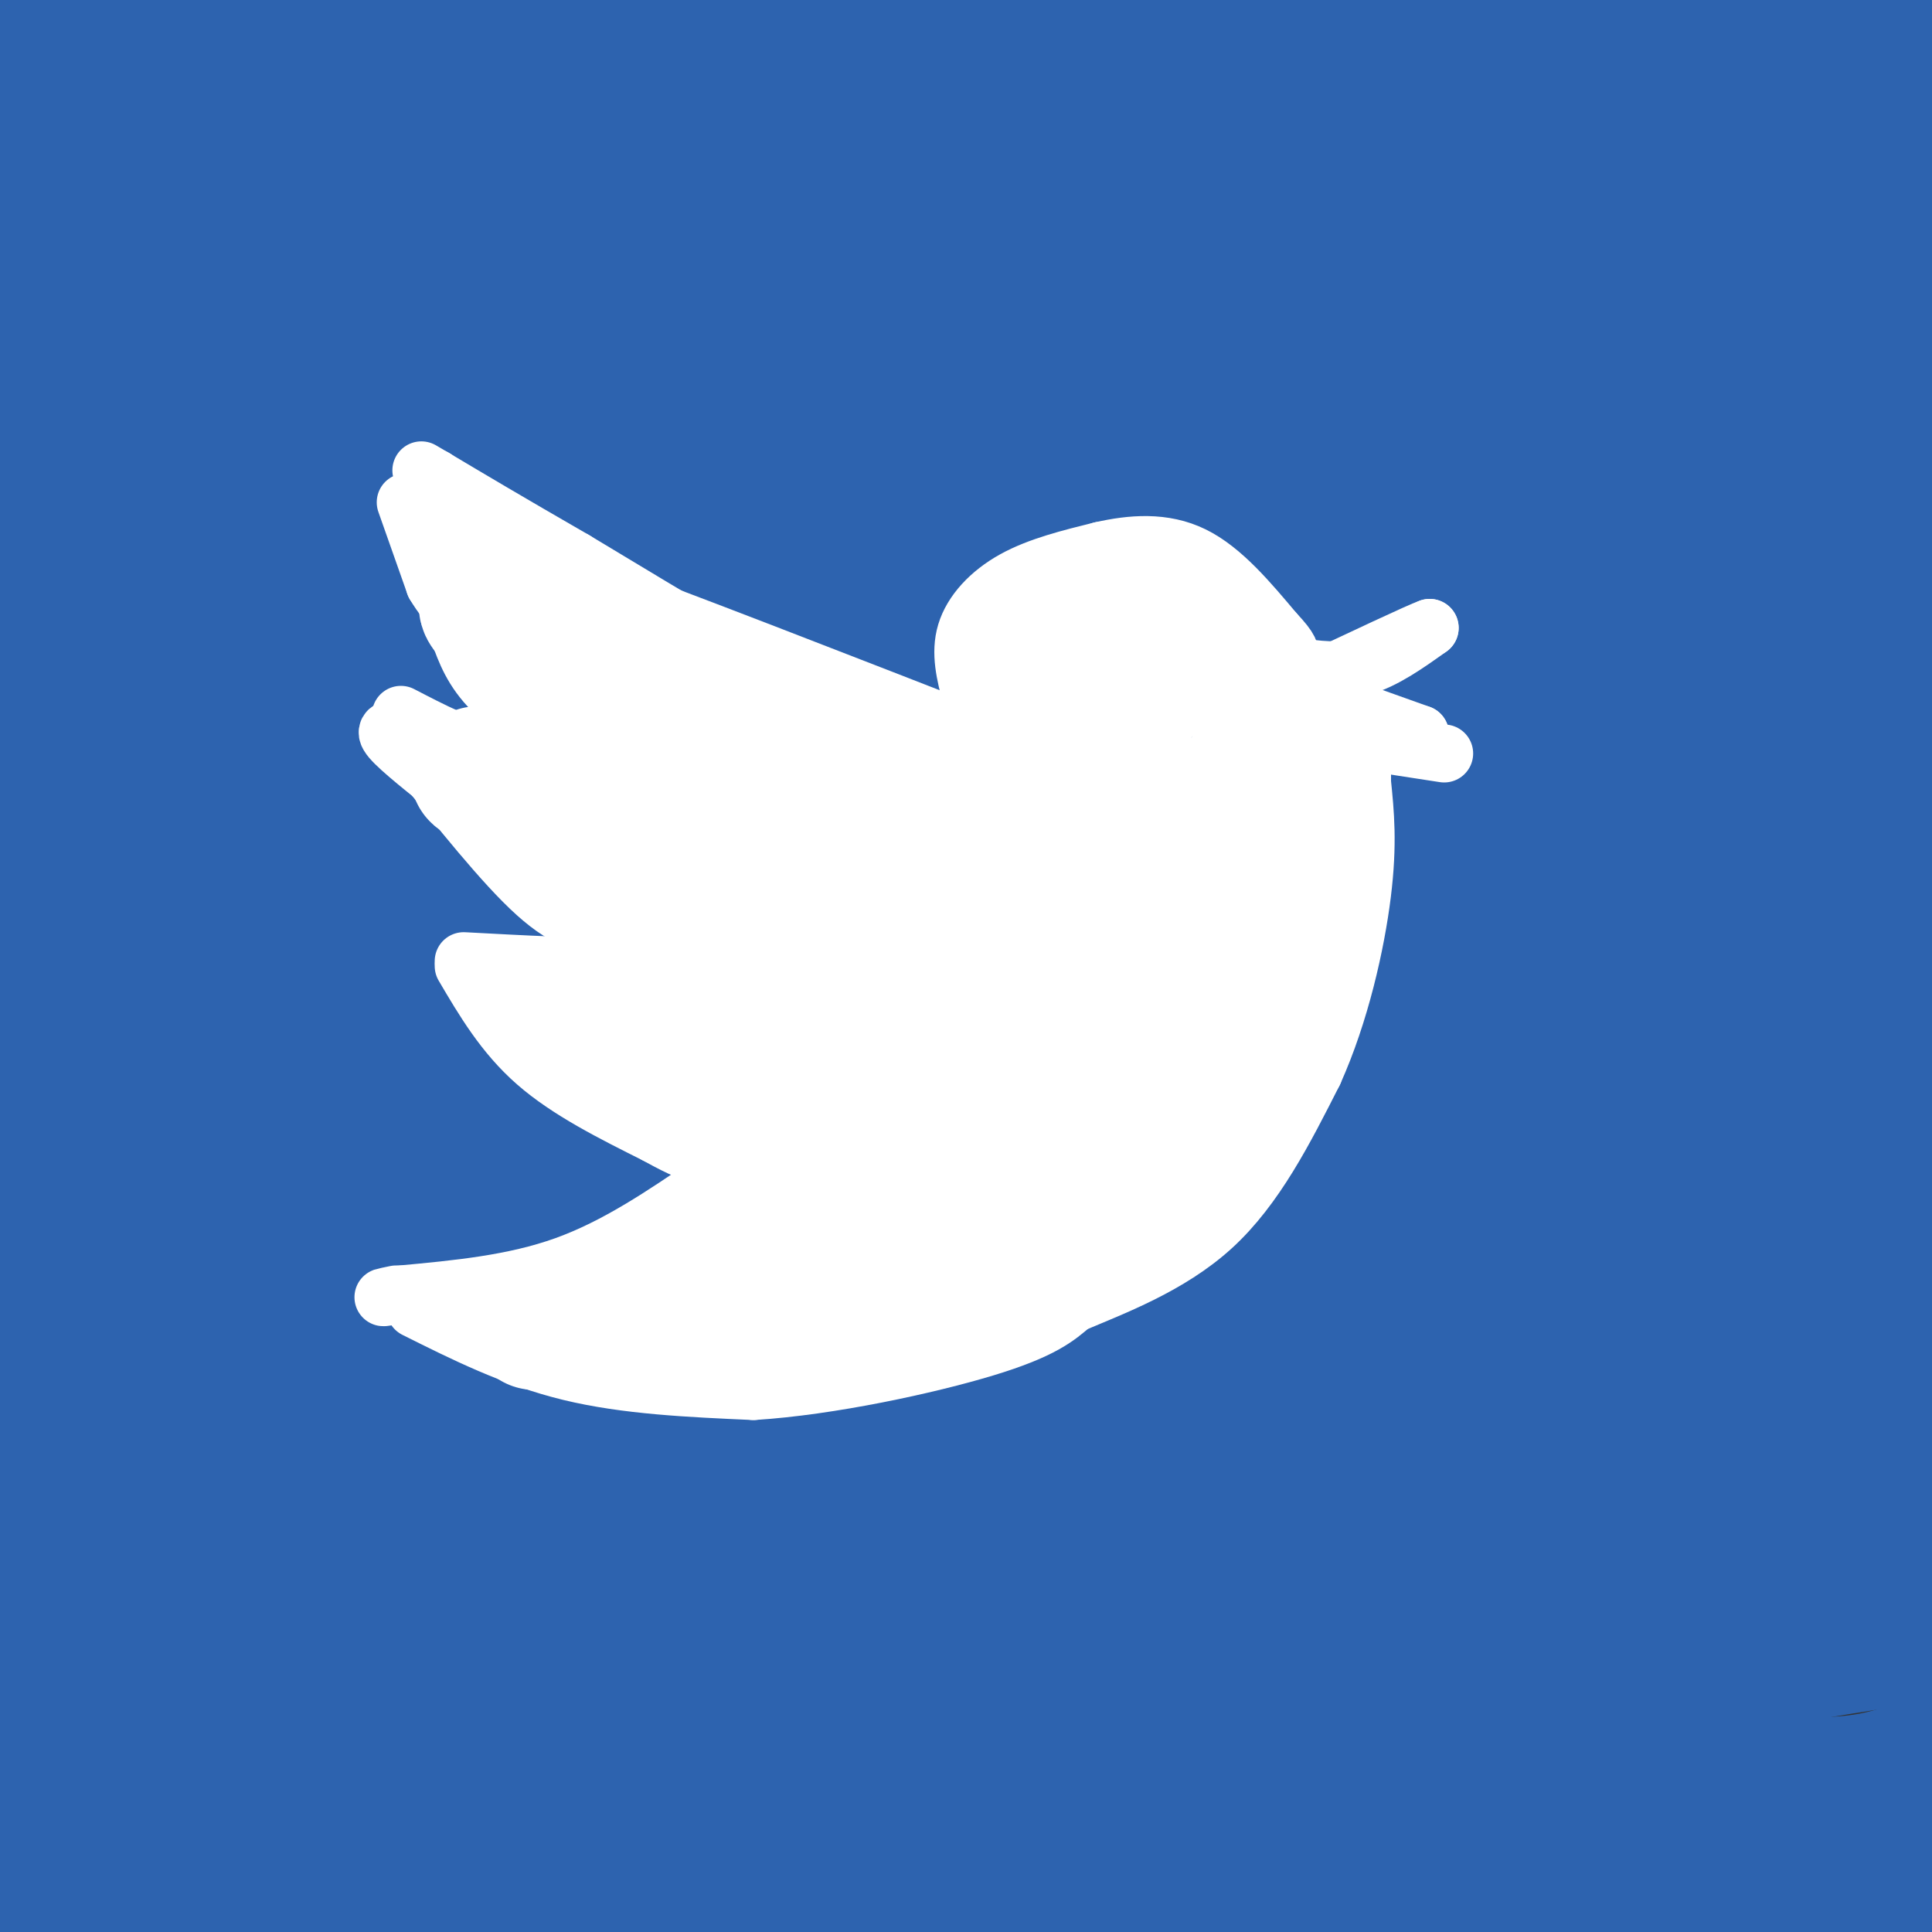 <svg viewBox='0 0 400 400' version='1.1' xmlns='http://www.w3.org/2000/svg' xmlns:xlink='http://www.w3.org/1999/xlink'><rect x="0" y="0" width="400" height="400" fill="#333333" stroke="none"/><g fill='none' stroke='rgb(45,99,175)' stroke-width='28' stroke-linecap='round' stroke-linejoin='round'><path d='M389,380c-26.000,3.311 -52.000,6.622 -72,9c-20.000,2.378 -34.000,3.822 -81,0c-47.000,-3.822 -127.000,-12.911 -207,-22'/><path d='M29,367c-12.202,-7.595 60.792,-15.583 122,-24c61.208,-8.417 110.631,-17.262 151,-23c40.369,-5.738 71.685,-8.369 103,-11'/><path d='M340,317c-76.156,0.156 -152.311,0.311 -202,0c-49.689,-0.311 -72.911,-1.089 -99,-4c-26.089,-2.911 -55.044,-7.956 -84,-13'/><path d='M62,245c139.702,-16.268 279.405,-32.536 323,-41c43.595,-8.464 -8.917,-9.125 -89,-1c-80.083,8.125 -187.738,25.036 -251,32c-63.262,6.964 -82.131,3.982 -101,1'/><path d='M118,184c67.083,-8.833 134.167,-17.667 191,-24c56.833,-6.333 103.417,-10.167 150,-14'/><path d='M385,148c-49.356,0.111 -98.711,0.222 -153,-1c-54.289,-1.222 -113.511,-3.778 -155,-7c-41.489,-3.222 -65.244,-7.111 -89,-11'/><path d='M86,88c134.804,-18.881 269.607,-37.762 307,-45c37.393,-7.238 -22.625,-2.833 -88,8c-65.375,10.833 -136.107,28.095 -200,37c-63.893,8.905 -120.946,9.452 -178,10'/><path d='M44,69c42.530,-9.708 85.060,-19.417 151,-28c65.940,-8.583 155.292,-16.042 151,-17c-4.292,-0.958 -102.226,4.583 -176,7c-73.774,2.417 -123.387,1.708 -173,1'/><path d='M50,27c90.905,0.006 181.810,0.012 215,-1c33.190,-1.012 8.667,-3.042 -25,-7c-33.667,-3.958 -76.476,-9.845 -121,-13c-44.524,-3.155 -90.762,-3.577 -137,-4'/><path d='M35,2c13.311,0.089 26.622,0.178 29,0c2.378,-0.178 -6.178,-0.622 -20,4c-13.822,4.622 -32.911,14.311 -52,24'/><path d='M4,24c6.289,-13.267 12.578,-26.533 15,-11c2.422,15.533 0.978,59.867 -3,98c-3.978,38.133 -10.489,70.067 -17,102'/><path d='M0,224c2.313,8.429 4.625,16.857 6,40c1.375,23.143 1.811,61.000 2,60c0.189,-1.000 0.131,-40.856 1,-60c0.869,-19.144 2.664,-17.577 8,-28c5.336,-10.423 14.211,-32.836 21,-46c6.789,-13.164 11.490,-17.080 17,-21c5.510,-3.920 11.827,-7.845 16,-11c4.173,-3.155 6.200,-5.542 42,-16c35.800,-10.458 105.371,-28.988 146,-41c40.629,-12.012 52.314,-17.506 64,-23'/><path d='M323,78c-1.533,-2.172 -37.364,3.897 -111,24c-73.636,20.103 -185.076,54.239 -159,47c26.076,-7.239 189.667,-55.851 241,-75c51.333,-19.149 -9.593,-8.833 -55,-2c-45.407,6.833 -75.295,10.182 -103,16c-27.705,5.818 -53.228,14.105 -68,19c-14.772,4.895 -18.792,6.399 -29,12c-10.208,5.601 -26.604,15.301 -43,25'/><path d='M4,191c7.175,4.712 14.350,9.423 18,12c3.650,2.577 3.773,3.018 15,3c11.227,-0.018 33.556,-0.496 46,-2c12.444,-1.504 15.002,-4.033 27,-12c11.998,-7.967 33.434,-21.372 47,-34c13.566,-12.628 19.260,-24.481 20,-35c0.740,-10.519 -3.473,-19.705 -6,-24c-2.527,-4.295 -3.367,-3.699 -6,-5c-2.633,-1.301 -7.059,-4.501 -21,-5c-13.941,-0.499 -37.397,1.701 -58,10c-20.603,8.299 -38.355,22.696 -50,31c-11.645,8.304 -17.184,10.515 -23,19c-5.816,8.485 -11.908,23.242 -18,38'/><path d='M0,203c15.273,1.745 30.546,3.490 45,6c14.454,2.510 28.091,5.784 64,-3c35.909,-8.784 94.092,-29.627 123,-42c28.908,-12.373 28.540,-16.275 28,-19c-0.540,-2.725 -1.252,-4.273 -2,-5c-0.748,-0.727 -1.533,-0.632 -9,-3c-7.467,-2.368 -21.616,-7.199 -44,-8c-22.384,-0.801 -53.004,2.427 -70,4c-16.996,1.573 -20.368,1.489 -37,8c-16.632,6.511 -46.526,19.617 -61,28c-14.474,8.383 -13.530,12.044 -15,16c-1.470,3.956 -5.355,8.209 -4,10c1.355,1.791 7.951,1.122 5,3c-2.951,1.878 -15.448,6.304 61,-3c76.448,-9.304 241.842,-32.339 286,-41c44.158,-8.661 -32.919,-2.947 -76,0c-43.081,2.947 -52.166,3.128 -68,6c-15.834,2.872 -38.417,8.436 -61,14'/><path d='M165,174c-20.644,6.813 -41.754,16.844 -44,21c-2.246,4.156 14.374,2.437 27,2c12.626,-0.437 21.260,0.409 77,-4c55.740,-4.409 158.585,-14.074 177,-18c18.415,-3.926 -47.600,-2.114 -91,-2c-43.400,0.114 -64.185,-1.469 -59,-7c5.185,-5.531 36.338,-15.009 66,-22c29.662,-6.991 57.831,-11.496 86,-16'/><path d='M361,121c-31.556,-0.089 -63.111,-0.178 -109,5c-45.889,5.178 -106.111,15.622 -76,12c30.111,-3.622 150.556,-21.311 271,-39'/><path d='M397,115c-35.533,4.689 -71.067,9.378 -85,10c-13.933,0.622 -6.267,-2.822 16,-10c22.267,-7.178 59.133,-18.089 96,-29'/><path d='M358,84c-28.500,5.000 -57.000,10.000 -44,8c13.000,-2.000 67.500,-11.000 122,-20'/><path d='M384,79c-62.333,10.583 -124.667,21.167 -119,16c5.667,-5.167 79.333,-26.083 153,-47'/><path d='M391,61c-3.368,0.466 -6.735,0.932 -24,14c-17.265,13.068 -48.427,38.736 -59,46c-10.573,7.264 -0.556,-3.878 2,-9c2.556,-5.122 -2.350,-4.225 -6,-4c-3.650,0.225 -6.043,-0.221 11,-15c17.043,-14.779 53.521,-43.889 90,-73'/><path d='M403,16c-36.739,-1.914 -73.479,-3.828 -88,-6c-14.521,-2.172 -6.825,-4.601 -19,-6c-12.175,-1.399 -44.221,-1.767 -77,0c-32.779,1.767 -66.291,5.670 -75,8c-8.709,2.330 7.386,3.089 26,1c18.614,-2.089 39.747,-7.025 70,-9c30.253,-1.975 69.627,-0.987 109,0'/><path d='M349,4c30.833,2.667 53.417,9.333 76,16'/><path d='M387,34c-17.776,-1.050 -35.551,-2.100 -53,-1c-17.449,1.100 -34.571,4.350 -61,10c-26.429,5.650 -62.167,13.700 -88,22c-25.833,8.300 -41.763,16.850 -57,20c-15.237,3.150 -29.782,0.900 -37,1c-7.218,0.100 -7.109,2.550 -7,5'/><path d='M84,91c-1.167,1.712 -0.585,3.494 -14,7c-13.415,3.506 -40.829,8.738 -48,8c-7.171,-0.738 5.900,-7.446 2,-8c-3.900,-0.554 -24.772,5.045 7,-5c31.772,-10.045 116.186,-35.734 133,-42c16.814,-6.266 -33.973,6.890 -62,12c-28.027,5.110 -33.293,2.174 -39,0c-5.707,-2.174 -11.853,-3.587 -18,-5'/><path d='M45,58c-4.275,-1.513 -5.962,-2.796 -2,-7c3.962,-4.204 13.571,-11.328 8,-8c-5.571,3.328 -26.324,17.110 -35,17c-8.676,-0.110 -5.274,-14.112 -6,-17c-0.726,-2.888 -5.580,5.338 -8,10c-2.420,4.662 -2.406,5.761 -2,11c0.406,5.239 1.203,14.620 2,24'/><path d='M2,88c1.027,13.588 2.594,35.556 4,39c1.406,3.444 2.650,-11.638 4,-22c1.350,-10.362 2.807,-16.003 16,-28c13.193,-11.997 38.124,-30.350 50,-38c11.876,-7.650 10.697,-4.598 11,-2c0.303,2.598 2.086,4.742 1,8c-1.086,3.258 -5.043,7.629 -9,12'/><path d='M79,57c-9.565,14.143 -28.977,43.502 -38,60c-9.023,16.498 -7.656,20.135 -9,24c-1.344,3.865 -5.398,7.960 3,7c8.398,-0.960 29.246,-6.973 51,-14c21.754,-7.027 44.412,-15.068 60,-23c15.588,-7.932 24.106,-15.755 34,-21c9.894,-5.245 21.164,-7.912 27,-8c5.836,-0.088 6.239,2.403 -11,6c-17.239,3.597 -52.119,8.298 -87,13'/><path d='M109,101c-24.327,4.333 -41.646,8.666 -55,14c-13.354,5.334 -22.744,11.671 -26,15c-3.256,3.329 -0.378,3.652 1,6c1.378,2.348 1.255,6.720 21,-1c19.745,-7.720 59.357,-27.533 70,-26c10.643,1.533 -7.683,24.411 -19,39c-11.317,14.589 -15.624,20.889 -21,25c-5.376,4.111 -11.822,6.032 -12,6c-0.178,-0.032 5.911,-2.016 12,-4'/><path d='M80,175c10.851,-4.513 31.979,-13.795 54,-22c22.021,-8.205 44.936,-15.333 40,-11c-4.936,4.333 -37.721,20.128 -63,27c-25.279,6.872 -43.052,4.820 -38,4c5.052,-0.820 32.928,-0.408 45,1c12.072,1.408 8.340,3.811 5,8c-3.340,4.189 -6.287,10.164 -11,17c-4.713,6.836 -11.192,14.533 -23,23c-11.808,8.467 -28.945,17.705 -40,25c-11.055,7.295 -16.027,12.648 -21,18'/><path d='M28,265c5.564,0.426 29.974,-7.510 75,-8c45.026,-0.490 110.667,6.467 144,7c33.333,0.533 34.359,-5.356 43,-7c8.641,-1.644 24.897,0.959 46,-2c21.103,-2.959 47.051,-11.479 73,-20'/><path d='M380,232c-23.215,-0.334 -46.431,-0.667 -65,4c-18.569,4.667 -32.492,14.336 -55,21c-22.508,6.664 -53.600,10.324 -85,13c-31.400,2.676 -63.107,4.367 -64,1c-0.893,-3.367 29.029,-11.791 49,-17c19.971,-5.209 29.992,-7.203 58,-11c28.008,-3.797 74.004,-9.399 120,-15'/><path d='M338,228c31.333,-3.333 49.667,-4.167 68,-5'/><path d='M398,230c-7.952,7.113 -15.905,14.226 -20,22c-4.095,7.774 -4.333,16.208 -1,19c3.333,2.792 10.238,-0.060 16,-3c5.762,-2.940 10.381,-5.970 15,-9'/><path d='M390,263c2.156,2.578 4.311,5.156 -32,6c-36.311,0.844 -111.089,-0.044 -153,1c-41.911,1.044 -50.956,4.022 -60,7'/><path d='M145,277c-17.809,1.387 -32.330,1.353 -43,0c-10.670,-1.353 -17.489,-4.026 -23,-6c-5.511,-1.974 -9.714,-3.251 -20,0c-10.286,3.251 -26.654,11.029 -34,15c-7.346,3.971 -5.670,4.135 1,4c6.670,-0.135 18.335,-0.567 30,-1'/><path d='M56,289c10.571,-0.429 22.000,-1.000 24,0c2.000,1.000 -5.429,3.571 18,5c23.429,1.429 77.714,1.714 132,2'/><path d='M230,296c46.833,-1.000 97.917,-4.500 149,-8'/><path d='M379,288c29.000,-1.667 27.000,-1.833 25,-2'/><path d='M402,315c1.365,3.662 2.730,7.324 -6,9c-8.730,1.676 -27.557,1.367 -38,4c-10.443,2.633 -12.504,8.209 -18,10c-5.496,1.791 -14.427,-0.203 -33,2c-18.573,2.203 -46.786,8.601 -75,15'/><path d='M232,355c-22.247,4.362 -40.365,7.767 -56,9c-15.635,1.233 -28.786,0.293 -40,1c-11.214,0.707 -20.490,3.059 -11,4c9.490,0.941 37.745,0.470 66,0'/><path d='M191,369c13.107,1.012 12.875,3.542 47,-2c34.125,-5.542 102.607,-19.155 137,-25c34.393,-5.845 34.696,-3.923 35,-2'/><path d='M401,364c-7.698,3.468 -15.396,6.937 -37,5c-21.604,-1.937 -57.114,-9.279 -84,-4c-26.886,5.279 -45.149,23.180 -37,26c8.149,2.820 42.710,-9.440 69,-15c26.290,-5.560 44.309,-4.420 57,-4c12.691,0.420 20.055,0.120 26,1c5.945,0.880 10.473,2.940 15,5'/><path d='M391,394c-0.351,1.202 -0.702,2.405 -24,3c-23.298,0.595 -69.542,0.583 -97,-1c-27.458,-1.583 -36.131,-4.738 -48,-6c-11.869,-1.262 -26.935,-0.631 -42,0'/><path d='M180,390c-38.500,0.667 -113.750,2.333 -189,4'/><path d='M0,386c10.083,-3.250 20.167,-6.500 20,-14c-0.167,-7.500 -10.583,-19.250 -21,-31'/><path d='M0,341c1.769,17.892 3.537,35.783 5,38c1.463,2.217 2.619,-11.241 1,-24c-1.619,-12.759 -6.013,-24.820 7,-26c13.013,-1.180 43.432,8.520 67,11c23.568,2.480 40.284,-2.260 57,-7'/><path d='M137,333c10.952,-1.476 9.833,-1.667 4,0c-5.833,1.667 -16.381,5.190 -42,9c-25.619,3.810 -66.310,7.905 -107,12'/><path d='M0,352c3.490,-1.516 6.981,-3.033 10,-5c3.019,-1.967 5.568,-4.385 9,-13c3.432,-8.615 7.747,-23.426 11,-41c3.253,-17.574 5.443,-37.911 7,-64c1.557,-26.089 2.479,-57.931 0,-72c-2.479,-14.069 -8.360,-10.365 -13,-3c-4.640,7.365 -8.040,18.390 -6,25c2.040,6.610 9.520,8.805 17,11'/></g>
<g fill='none' stroke='rgb(255,255,255)' stroke-width='12' stroke-linecap='round' stroke-linejoin='round'><path d='M201,144c-1.133,-4.400 -2.267,-8.800 -1,-13c1.267,-4.200 4.933,-8.200 10,-11c5.067,-2.800 11.533,-4.400 18,-6'/><path d='M228,114c6.267,-1.422 12.933,-1.978 19,1c6.067,2.978 11.533,9.489 17,16'/><path d='M264,131c3.333,3.500 3.167,4.250 3,5'/><path d='M268,138c4.667,0.667 9.333,1.333 14,0c4.667,-1.333 9.333,-4.667 14,-8'/><path d='M296,130c-2.000,0.667 -14.000,6.333 -26,12'/><path d='M280,147c0.000,0.000 14.000,5.000 14,5'/><path d='M294,152c-1.333,0.667 -11.667,-0.167 -22,-1'/><path d='M272,151c-8.643,-4.071 -19.250,-13.750 -28,-18c-8.750,-4.250 -15.643,-3.071 -19,-2c-3.357,1.071 -3.179,2.036 -3,3'/><path d='M222,134c-4.070,2.659 -12.744,7.806 -16,12c-3.256,4.194 -1.093,7.433 1,12c2.093,4.567 4.118,10.461 11,9c6.882,-1.461 18.622,-10.278 24,-18c5.378,-7.722 4.394,-14.349 2,-18c-2.394,-3.651 -6.197,-4.325 -10,-5'/><path d='M234,126c-4.800,-0.034 -11.800,2.380 -17,4c-5.200,1.620 -8.601,2.446 -9,8c-0.399,5.554 2.202,15.836 4,21c1.798,5.164 2.791,5.209 8,2c5.209,-3.209 14.633,-9.672 19,-15c4.367,-5.328 3.676,-9.522 2,-12c-1.676,-2.478 -4.338,-3.239 -7,-4'/><path d='M234,130c-3.402,-0.635 -8.407,-0.222 -10,3c-1.593,3.222 0.225,9.252 4,11c3.775,1.748 9.507,-0.786 12,-4c2.493,-3.214 1.746,-7.107 1,-11'/><path d='M193,150c0.000,0.000 -18.000,-2.000 -18,-2'/><path d='M175,148c-12.333,-5.667 -34.167,-18.833 -56,-32'/><path d='M119,116c-14.167,-8.167 -21.583,-12.583 -29,-17'/><path d='M90,99c-4.833,-2.833 -2.417,-1.417 0,0'/><path d='M90,99c-0.167,5.750 -0.333,11.500 1,17c1.333,5.500 4.167,10.750 7,16'/><path d='M95,131c1.417,3.917 2.833,7.833 7,12c4.167,4.167 11.083,8.583 18,13'/><path d='M120,156c-5.917,0.667 -11.833,1.333 -18,0c-6.167,-1.333 -12.583,-4.667 -19,-8'/><path d='M86,156c9.167,11.500 18.333,23.000 25,29c6.667,6.000 10.833,6.500 15,7'/><path d='M126,192c3.500,1.667 4.750,2.333 6,3'/><path d='M134,197c-0.333,1.333 -0.667,2.667 -7,3c-6.333,0.333 -18.667,-0.333 -31,-1'/><path d='M96,200c4.167,7.083 8.333,14.167 15,20c6.667,5.833 15.833,10.417 25,15'/><path d='M136,235c5.667,3.167 7.333,3.583 9,4'/><path d='M147,245c-9.667,6.583 -19.333,13.167 -30,17c-10.667,3.833 -22.333,4.917 -34,6'/><path d='M83,268c-5.833,1.000 -3.417,0.500 -1,0'/><path d='M86,271c10.167,5.083 20.333,10.167 32,13c11.667,2.833 24.833,3.417 38,4'/><path d='M156,288c15.778,-0.978 36.222,-5.422 48,-9c11.778,-3.578 14.889,-6.289 18,-9'/><path d='M222,270c8.311,-3.533 20.089,-7.867 29,-16c8.911,-8.133 14.956,-20.067 21,-32'/><path d='M272,222c5.489,-12.178 8.711,-26.622 10,-37c1.289,-10.378 0.644,-16.689 0,-23'/><path d='M282,162c0.000,-4.000 0.000,-2.500 0,-1'/><path d='M220,132c-3.624,5.335 -7.248,10.670 -6,14c1.248,3.330 7.369,4.656 11,3c3.631,-1.656 4.773,-6.294 5,-9c0.227,-2.706 -0.459,-3.479 -2,-4c-1.541,-0.521 -3.935,-0.789 -6,2c-2.065,2.789 -3.801,8.634 -4,12c-0.199,3.366 1.139,4.252 3,2c1.861,-2.252 4.246,-7.644 5,-12c0.754,-4.356 -0.123,-7.678 -1,-11'/><path d='M225,129c-2.869,-2.143 -9.542,-2.000 -8,-4c1.542,-2.000 11.298,-6.143 18,-4c6.702,2.143 10.351,10.571 14,19'/><path d='M249,140c3.511,3.608 5.289,3.127 3,-2c-2.289,-5.127 -8.644,-14.900 -7,-14c1.644,0.900 11.289,12.473 16,19c4.711,6.527 4.489,8.008 4,10c-0.489,1.992 -1.244,4.496 -2,7'/><path d='M263,160c-6.991,12.635 -23.467,40.722 -30,49c-6.533,8.278 -3.123,-3.254 2,-16c5.123,-12.746 11.958,-26.705 14,-32c2.042,-5.295 -0.710,-1.924 -3,-1c-2.290,0.924 -4.116,-0.597 -9,17c-4.884,17.597 -12.824,54.314 -15,66c-2.176,11.686 1.412,-1.657 5,-15'/><path d='M227,228c6.833,-19.726 21.417,-61.542 27,-78c5.583,-16.458 2.167,-7.560 3,-1c0.833,6.560 5.917,10.780 11,15'/><path d='M268,164c2.012,7.619 1.542,19.167 0,27c-1.542,7.833 -4.155,11.952 -11,19c-6.845,7.048 -17.923,17.024 -29,27'/><path d='M228,237c2.869,-13.488 24.542,-60.708 33,-79c8.458,-18.292 3.702,-7.655 3,0c-0.702,7.655 2.649,12.327 6,17'/><path d='M270,175c1.394,4.592 1.879,7.571 0,14c-1.879,6.429 -6.121,16.308 -5,12c1.121,-4.308 7.606,-22.802 10,-33c2.394,-10.198 0.697,-12.099 -1,-14'/><path d='M274,154c-0.328,2.394 -0.649,15.379 -2,23c-1.351,7.621 -3.732,9.876 -5,12c-1.268,2.124 -1.422,4.116 -9,8c-7.578,3.884 -22.579,9.661 -21,6c1.579,-3.661 19.737,-16.760 26,-23c6.263,-6.240 0.632,-5.620 -5,-5'/><path d='M258,175c-7.000,13.756 -22.000,50.644 -21,57c1.000,6.356 18.000,-17.822 35,-42'/><path d='M272,190c5.750,-3.226 2.625,9.708 -2,20c-4.625,10.292 -10.750,17.940 -22,25c-11.250,7.060 -27.625,13.530 -44,20'/><path d='M204,255c-10.377,3.828 -14.319,3.399 -15,4c-0.681,0.601 1.900,2.233 9,0c7.100,-2.233 18.719,-8.332 29,-16c10.281,-7.668 19.223,-16.905 23,-19c3.777,-2.095 2.388,2.953 1,8'/><path d='M251,232c0.059,2.380 -0.293,4.329 0,7c0.293,2.671 1.230,6.064 -11,12c-12.230,5.936 -37.628,14.414 -46,18c-8.372,3.586 0.282,2.281 9,-2c8.718,-4.281 17.501,-11.537 23,-17c5.499,-5.463 7.714,-9.132 10,-15c2.286,-5.868 4.643,-13.934 7,-22'/><path d='M243,213c2.539,-7.760 5.386,-16.161 6,-16c0.614,0.161 -1.007,8.883 -3,16c-1.993,7.117 -4.359,12.629 -10,19c-5.641,6.371 -14.557,13.600 -15,16c-0.443,2.400 7.588,-0.029 14,-3c6.412,-2.971 11.206,-6.486 16,-10'/><path d='M251,235c1.697,-0.773 -2.059,2.296 -2,3c0.059,0.704 3.933,-0.956 6,-1c2.067,-0.044 2.326,1.526 0,5c-2.326,3.474 -7.236,8.850 -14,13c-6.764,4.150 -15.382,7.075 -24,10'/><path d='M217,265c-15.467,3.378 -42.133,6.822 -62,8c-19.867,1.178 -32.933,0.089 -46,-1'/><path d='M109,272c0.345,0.869 24.208,3.542 45,4c20.792,0.458 38.512,-1.298 39,-2c0.488,-0.702 -16.256,-0.351 -33,0'/><path d='M160,274c-14.867,-0.533 -35.533,-1.867 -42,-2c-6.467,-0.133 1.267,0.933 9,2'/></g>
<g fill='none' stroke='rgb(255,255,255)' stroke-width='28' stroke-linecap='round' stroke-linejoin='round'><path d='M181,220c-1.130,-0.614 -2.260,-1.228 -2,-2c0.260,-0.772 1.909,-1.701 4,-2c2.091,-0.299 4.622,0.033 9,3c4.378,2.967 10.602,8.568 3,15c-7.602,6.432 -29.029,13.695 -36,17c-6.971,3.305 0.515,2.653 8,2'/><path d='M167,253c6.576,-0.677 19.016,-3.369 28,-4c8.984,-0.631 14.511,0.800 17,-12c2.489,-12.800 1.939,-39.831 4,-53c2.061,-13.169 6.732,-12.477 8,-13c1.268,-0.523 -0.866,-2.262 -3,-4'/><path d='M221,167c-4.867,0.844 -15.533,4.956 -28,4c-12.467,-0.956 -26.733,-6.978 -41,-13'/><path d='M152,158c-12.556,-4.511 -23.444,-9.289 -31,-14c-7.556,-4.711 -11.778,-9.356 -16,-14'/><path d='M105,130c-3.911,-3.467 -5.689,-5.133 -3,-5c2.689,0.133 9.844,2.067 17,4'/><path d='M119,129c17.167,6.167 51.583,19.583 86,33'/><path d='M205,162c13.190,6.524 3.167,6.333 -1,11c-4.167,4.667 -2.476,14.190 -16,14c-13.524,-0.190 -42.262,-10.095 -71,-20'/><path d='M117,167c-16.867,-5.644 -23.533,-9.756 -13,-4c10.533,5.756 38.267,21.378 66,37'/><path d='M170,200c19.733,8.333 36.067,10.667 31,10c-5.067,-0.667 -31.533,-4.333 -58,-8'/><path d='M143,202c-12.833,-0.333 -15.917,2.833 -19,6'/><path d='M124,208c-0.289,1.244 8.489,1.356 16,4c7.511,2.644 13.756,7.822 20,13'/><path d='M160,225c4.190,3.000 4.667,4.000 4,5c-0.667,1.000 -2.476,2.000 -7,0c-4.524,-2.000 -11.762,-7.000 -19,-12'/><path d='M160,265c0.000,0.000 -44.000,8.000 -44,8'/><path d='M116,273c-7.833,1.333 -5.417,0.667 -3,0'/><path d='M142,277c10.750,-0.833 21.500,-1.667 33,-5c11.500,-3.333 23.750,-9.167 36,-15'/></g>
<g fill='none' stroke='rgb(255,255,255)' stroke-width='12' stroke-linecap='round' stroke-linejoin='round'><path d='M109,207c2.000,1.000 4.000,2.000 4,2c0.000,0.000 -2.000,-1.000 -4,-2'/><path d='M95,116c0.000,0.000 3.000,-5.000 3,-5'/><path d='M84,104c0.000,0.000 6.000,17.000 6,17'/><path d='M90,121c2.833,4.833 6.917,8.417 11,12'/><path d='M83,151c-1.917,-0.083 -3.833,-0.167 -2,2c1.833,2.167 7.417,6.583 13,11'/><path d='M94,164c3.578,4.067 6.022,8.733 11,13c4.978,4.267 12.489,8.133 20,12'/><path d='M286,154c0.000,0.000 13.000,2.000 13,2'/></g>
</svg>